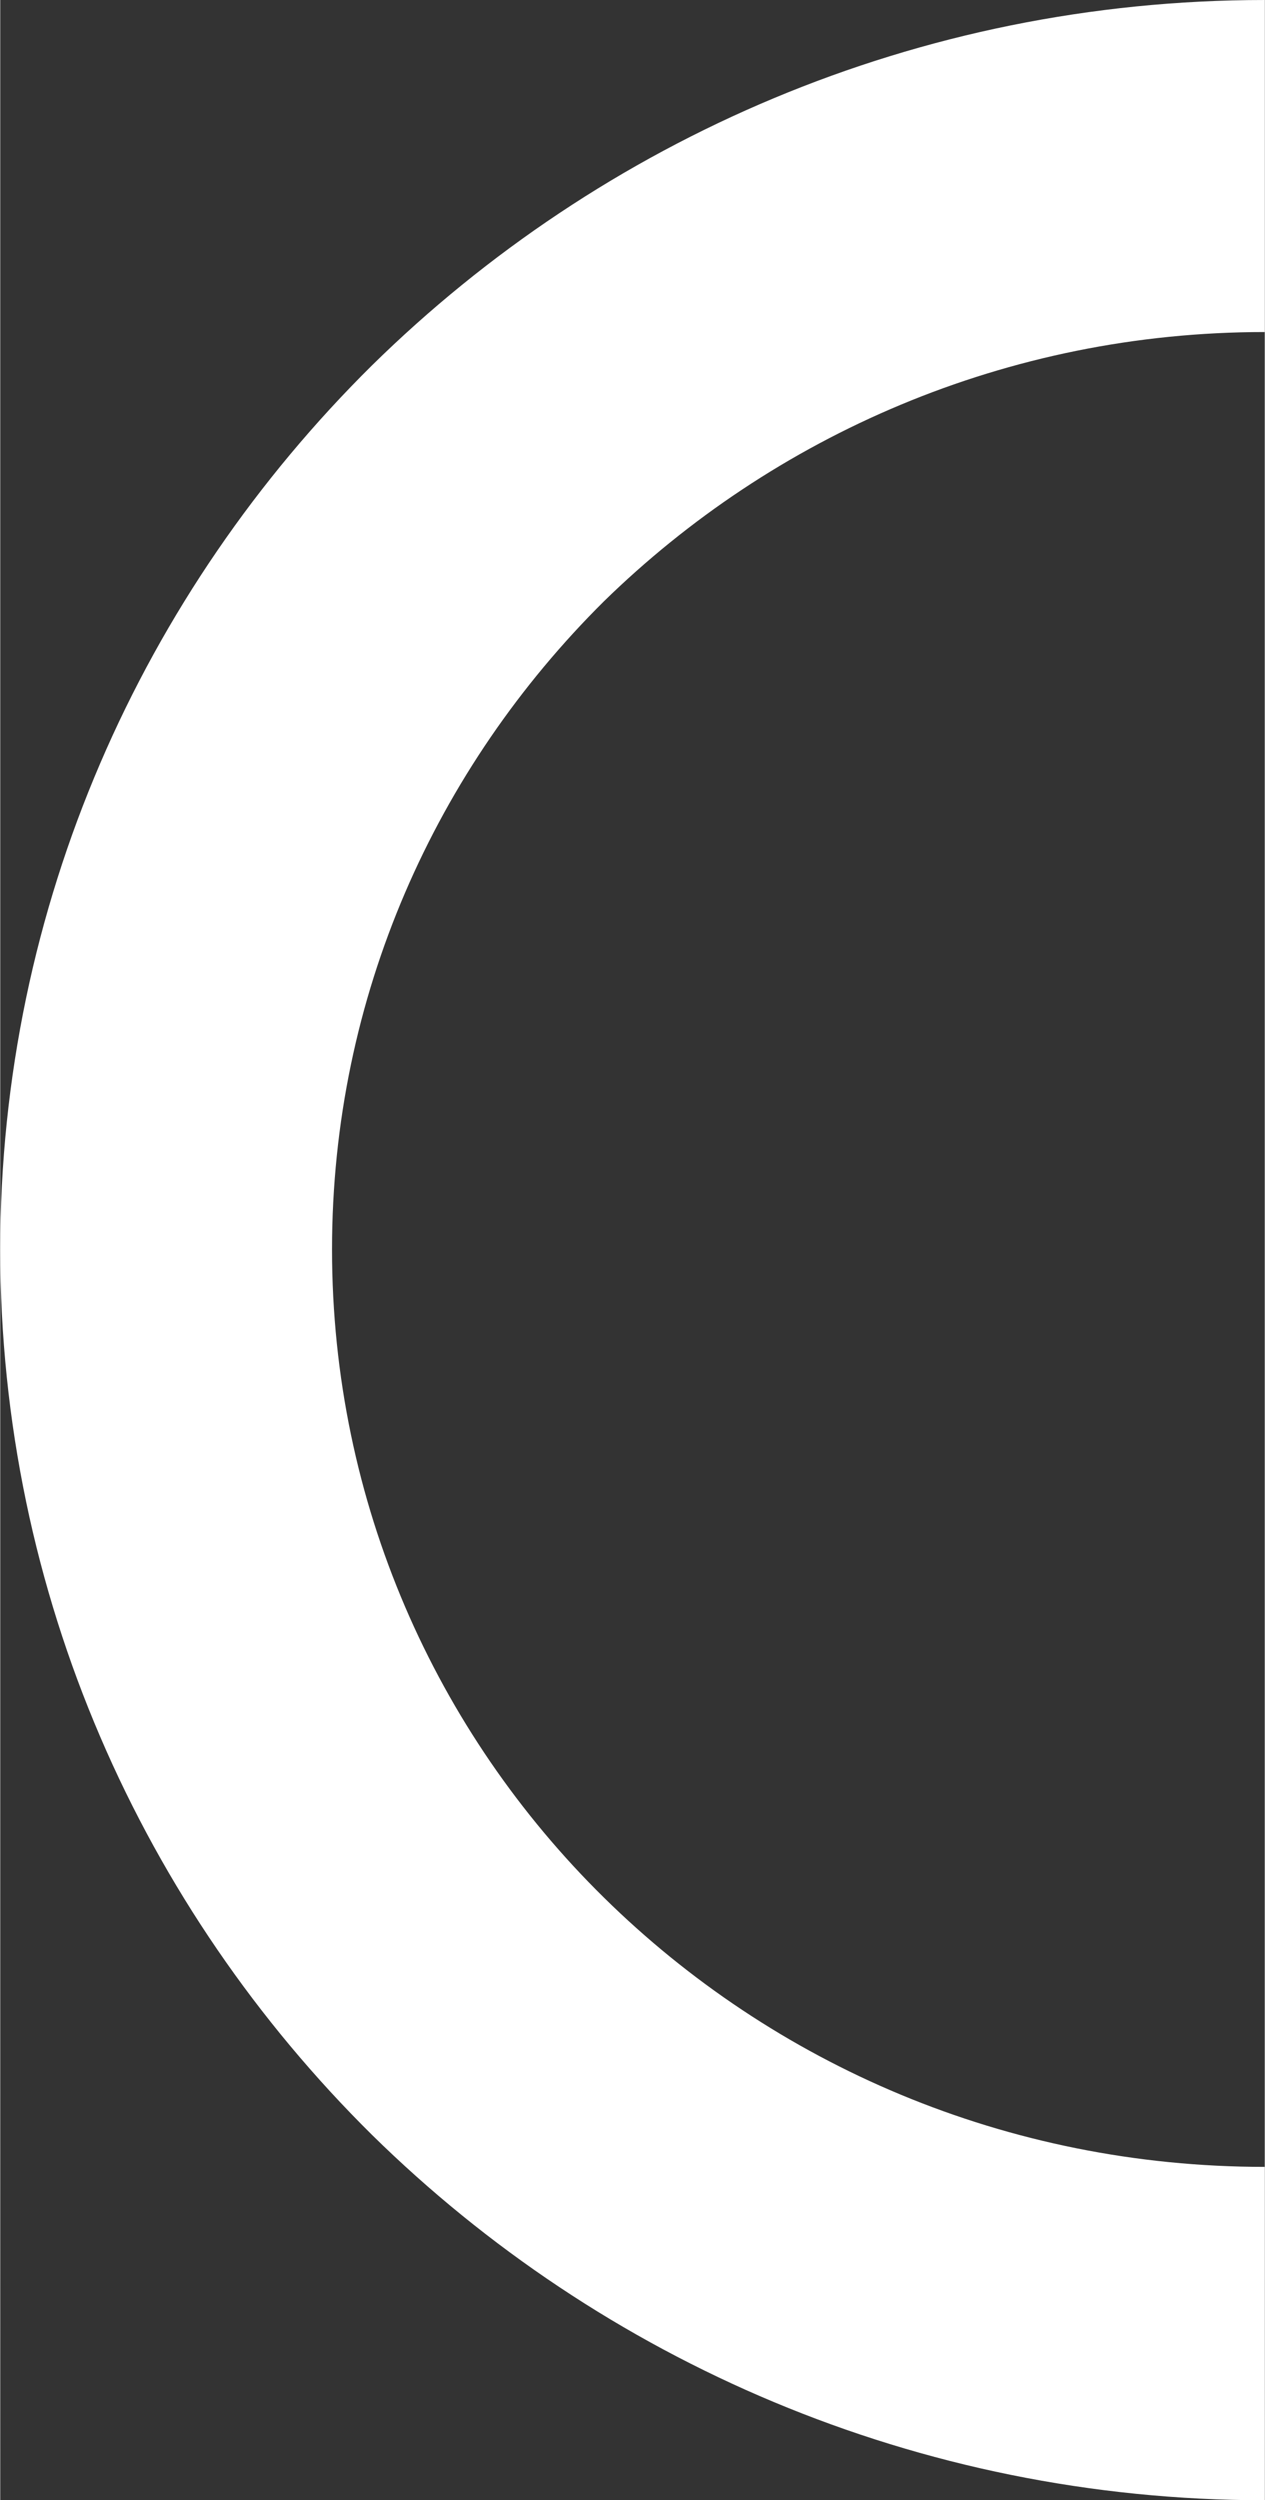 <?xml version="1.0" encoding="UTF-8"?>
<!DOCTYPE svg PUBLIC "-//W3C//DTD SVG 1.1//EN" "http://www.w3.org/Graphics/SVG/1.1/DTD/svg11.dtd">
<!-- Creator: CorelDRAW X8 -->
<svg xmlns="http://www.w3.org/2000/svg" xml:space="preserve" width="29.513mm" height="58.288mm" version="1.1" style="shape-rendering:geometricPrecision; text-rendering:geometricPrecision; image-rendering:optimizeQuality; fill-rule:evenodd; clip-rule:evenodd"
viewBox="0 0 949 1875"
 xmlns:xlink="http://www.w3.org/1999/xlink">
 <rect x="0" y="0" width="949" height="1875" fill="#333333" stroke="none"/>
 <defs>
  <style type="text/css">
   <![CDATA[
    .fil0 {fill:white;fill-rule:nonzero}
   ]]>
  </style>
 </defs>
 <g id="Layer_x0020_1">
  <path class="fil0" d="M949 249c-194,0 -369,78 -496,202 -126,125 -204,296 -204,486 0,190 78,362 204,486 127,125 302,202 496,202l0 250c-261,0 -498,-105 -670,-274 -172,-170 -279,-405 -279,-664 0,-258 107,-493 279,-663 172,-169 409,-274 670,-274l0 249z"/>
 </g>
</svg>
